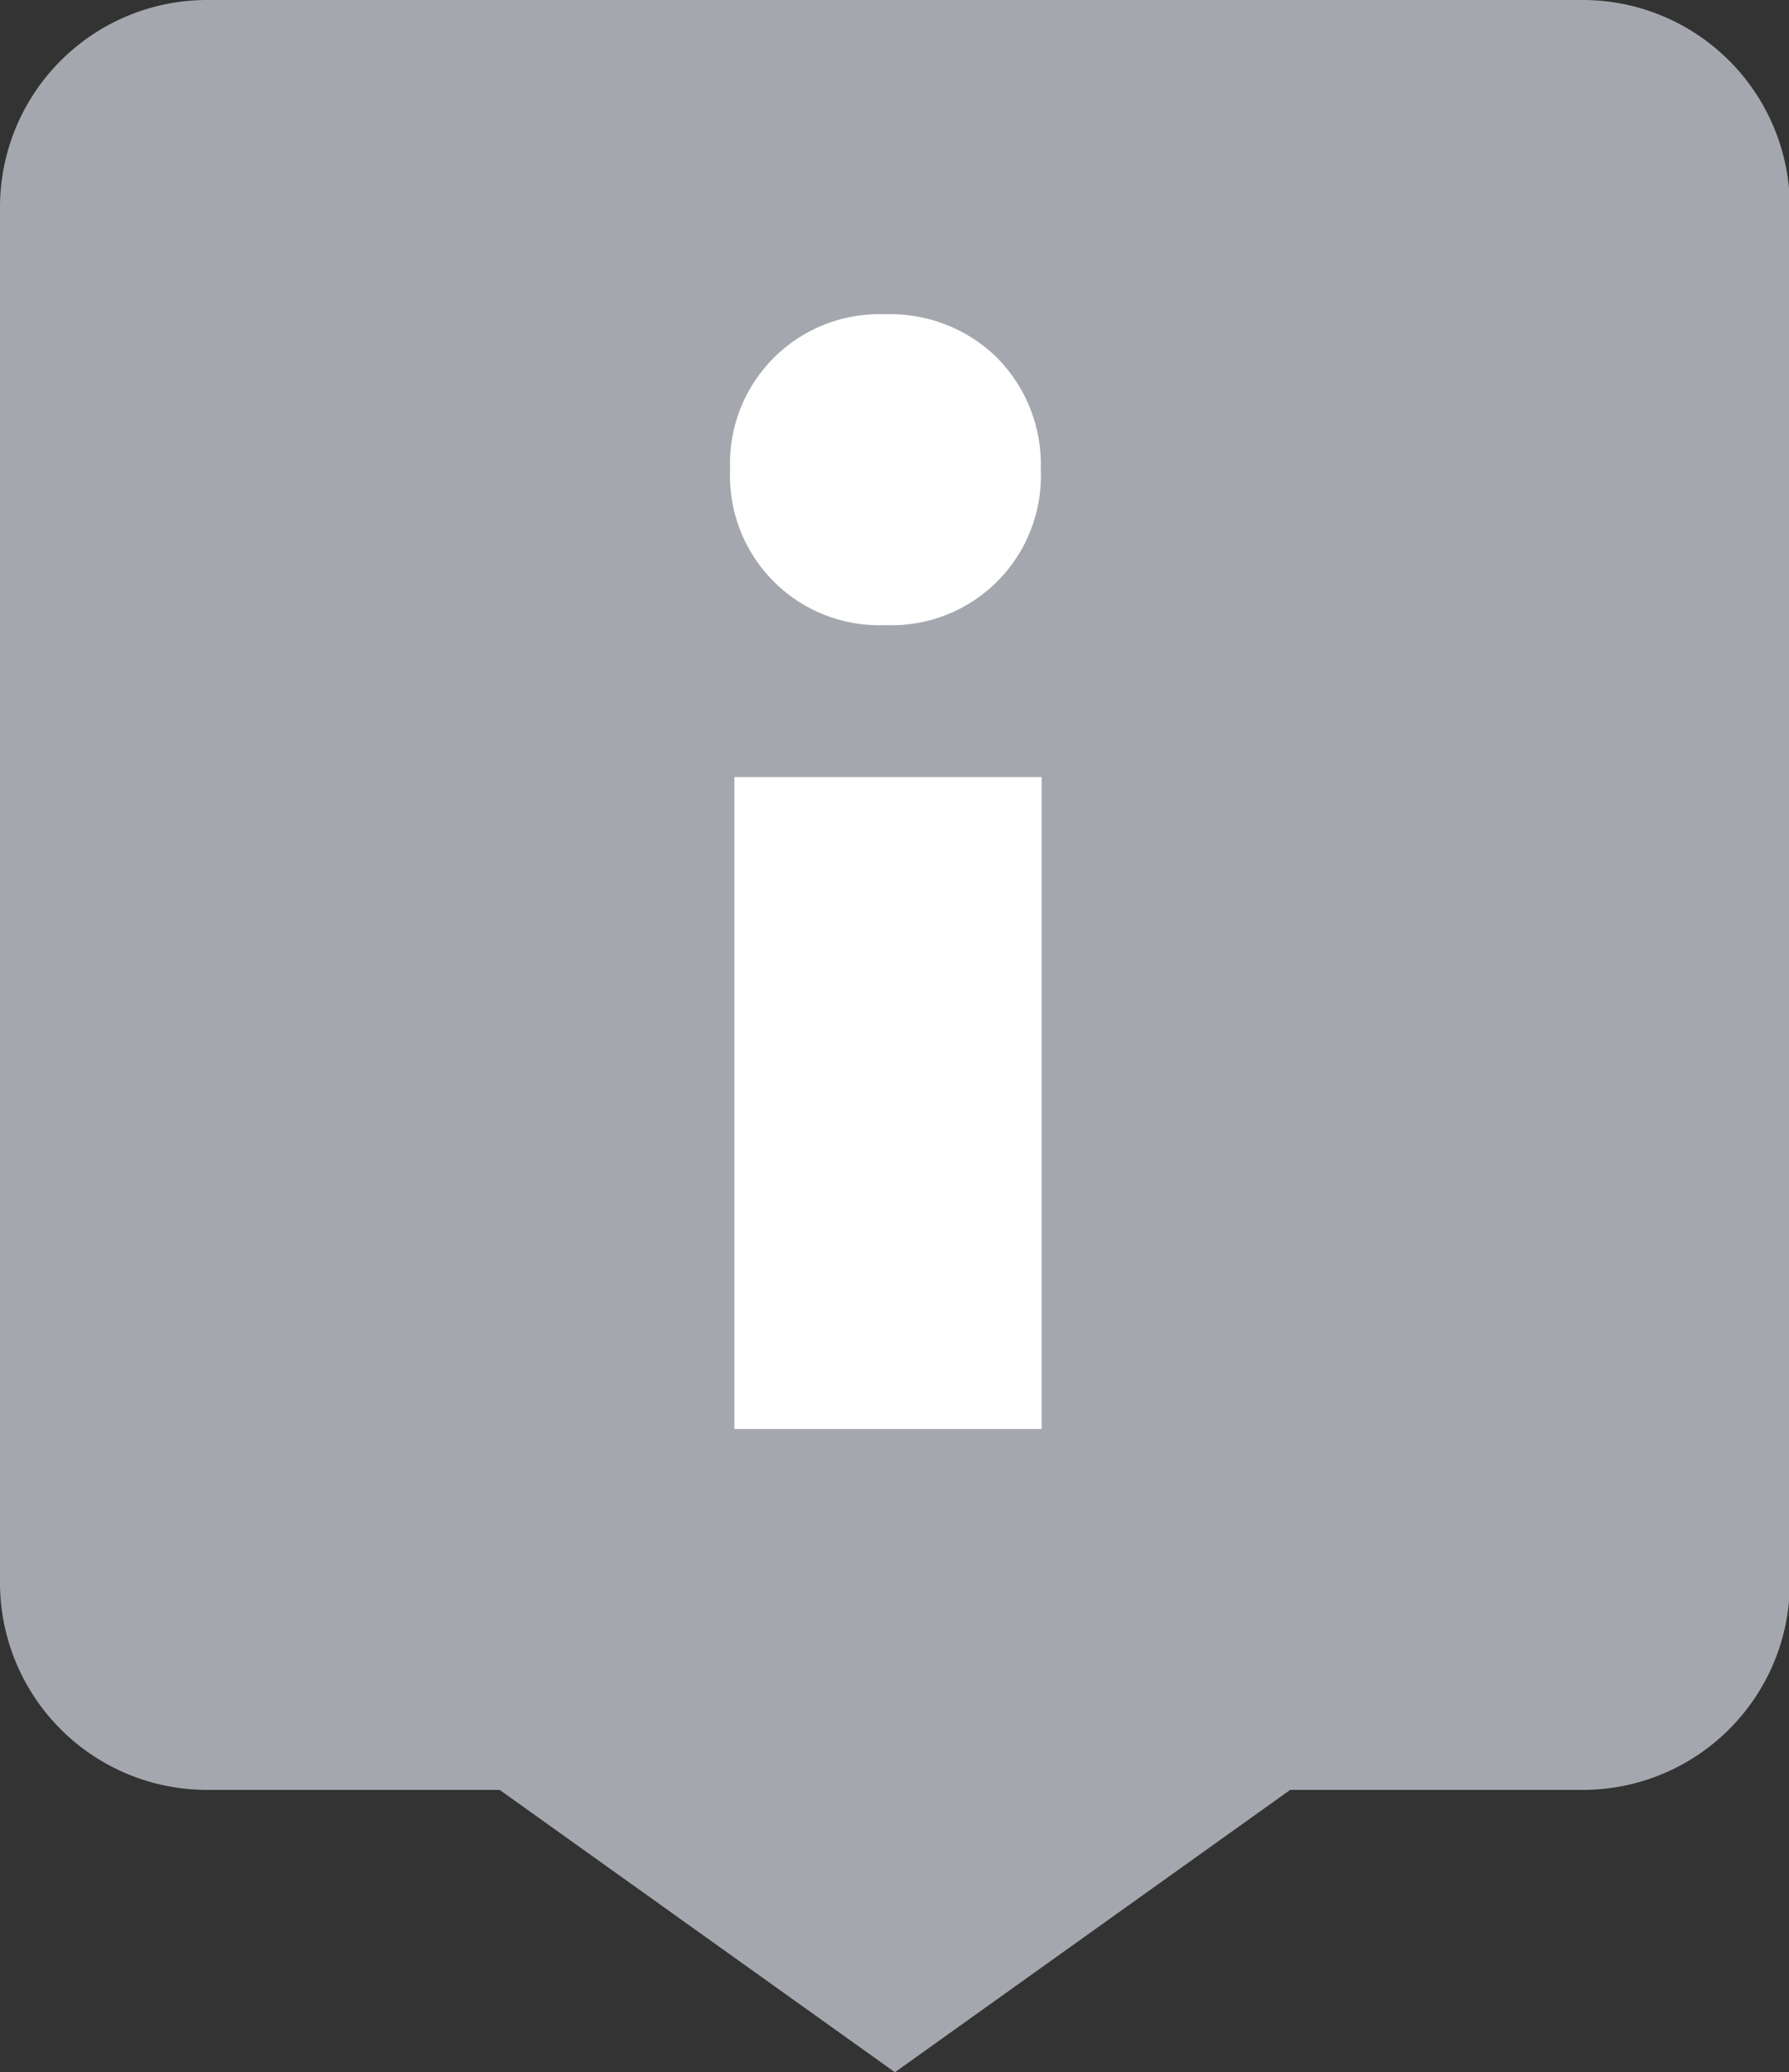<svg id="Layer_1" data-name="Layer 1" xmlns="http://www.w3.org/2000/svg" viewBox="0 0 20.73 24"><rect x="0" y="0" width="20.73" height="24" fill="#333333" stroke="none"/><defs><style>.cls-1{fill:#a5a7af;}.cls-2{fill:#fff;}</style></defs><title>info-icon</title><path class="cls-1" d="M18.34,0H2.39A2.4,2.4,0,0,0,0,2.39V18.34a2.4,2.4,0,0,0,2.39,2.39h3.4L10.37,24l4.58-3.27h3.4a2.4,2.4,0,0,0,2.39-2.39V2.39A2.4,2.4,0,0,0,18.34,0Z"/><path class="cls-2" d="M11.55,4.14a1.76,1.76,0,0,1,.51,1.3,1.73,1.73,0,0,1-1.8,1.8,1.73,1.73,0,0,1-1.8-1.8,1.73,1.73,0,0,1,1.8-1.8A1.76,1.76,0,0,1,11.55,4.14ZM8.51,9h3.56v7.55H8.51Z"/></svg>